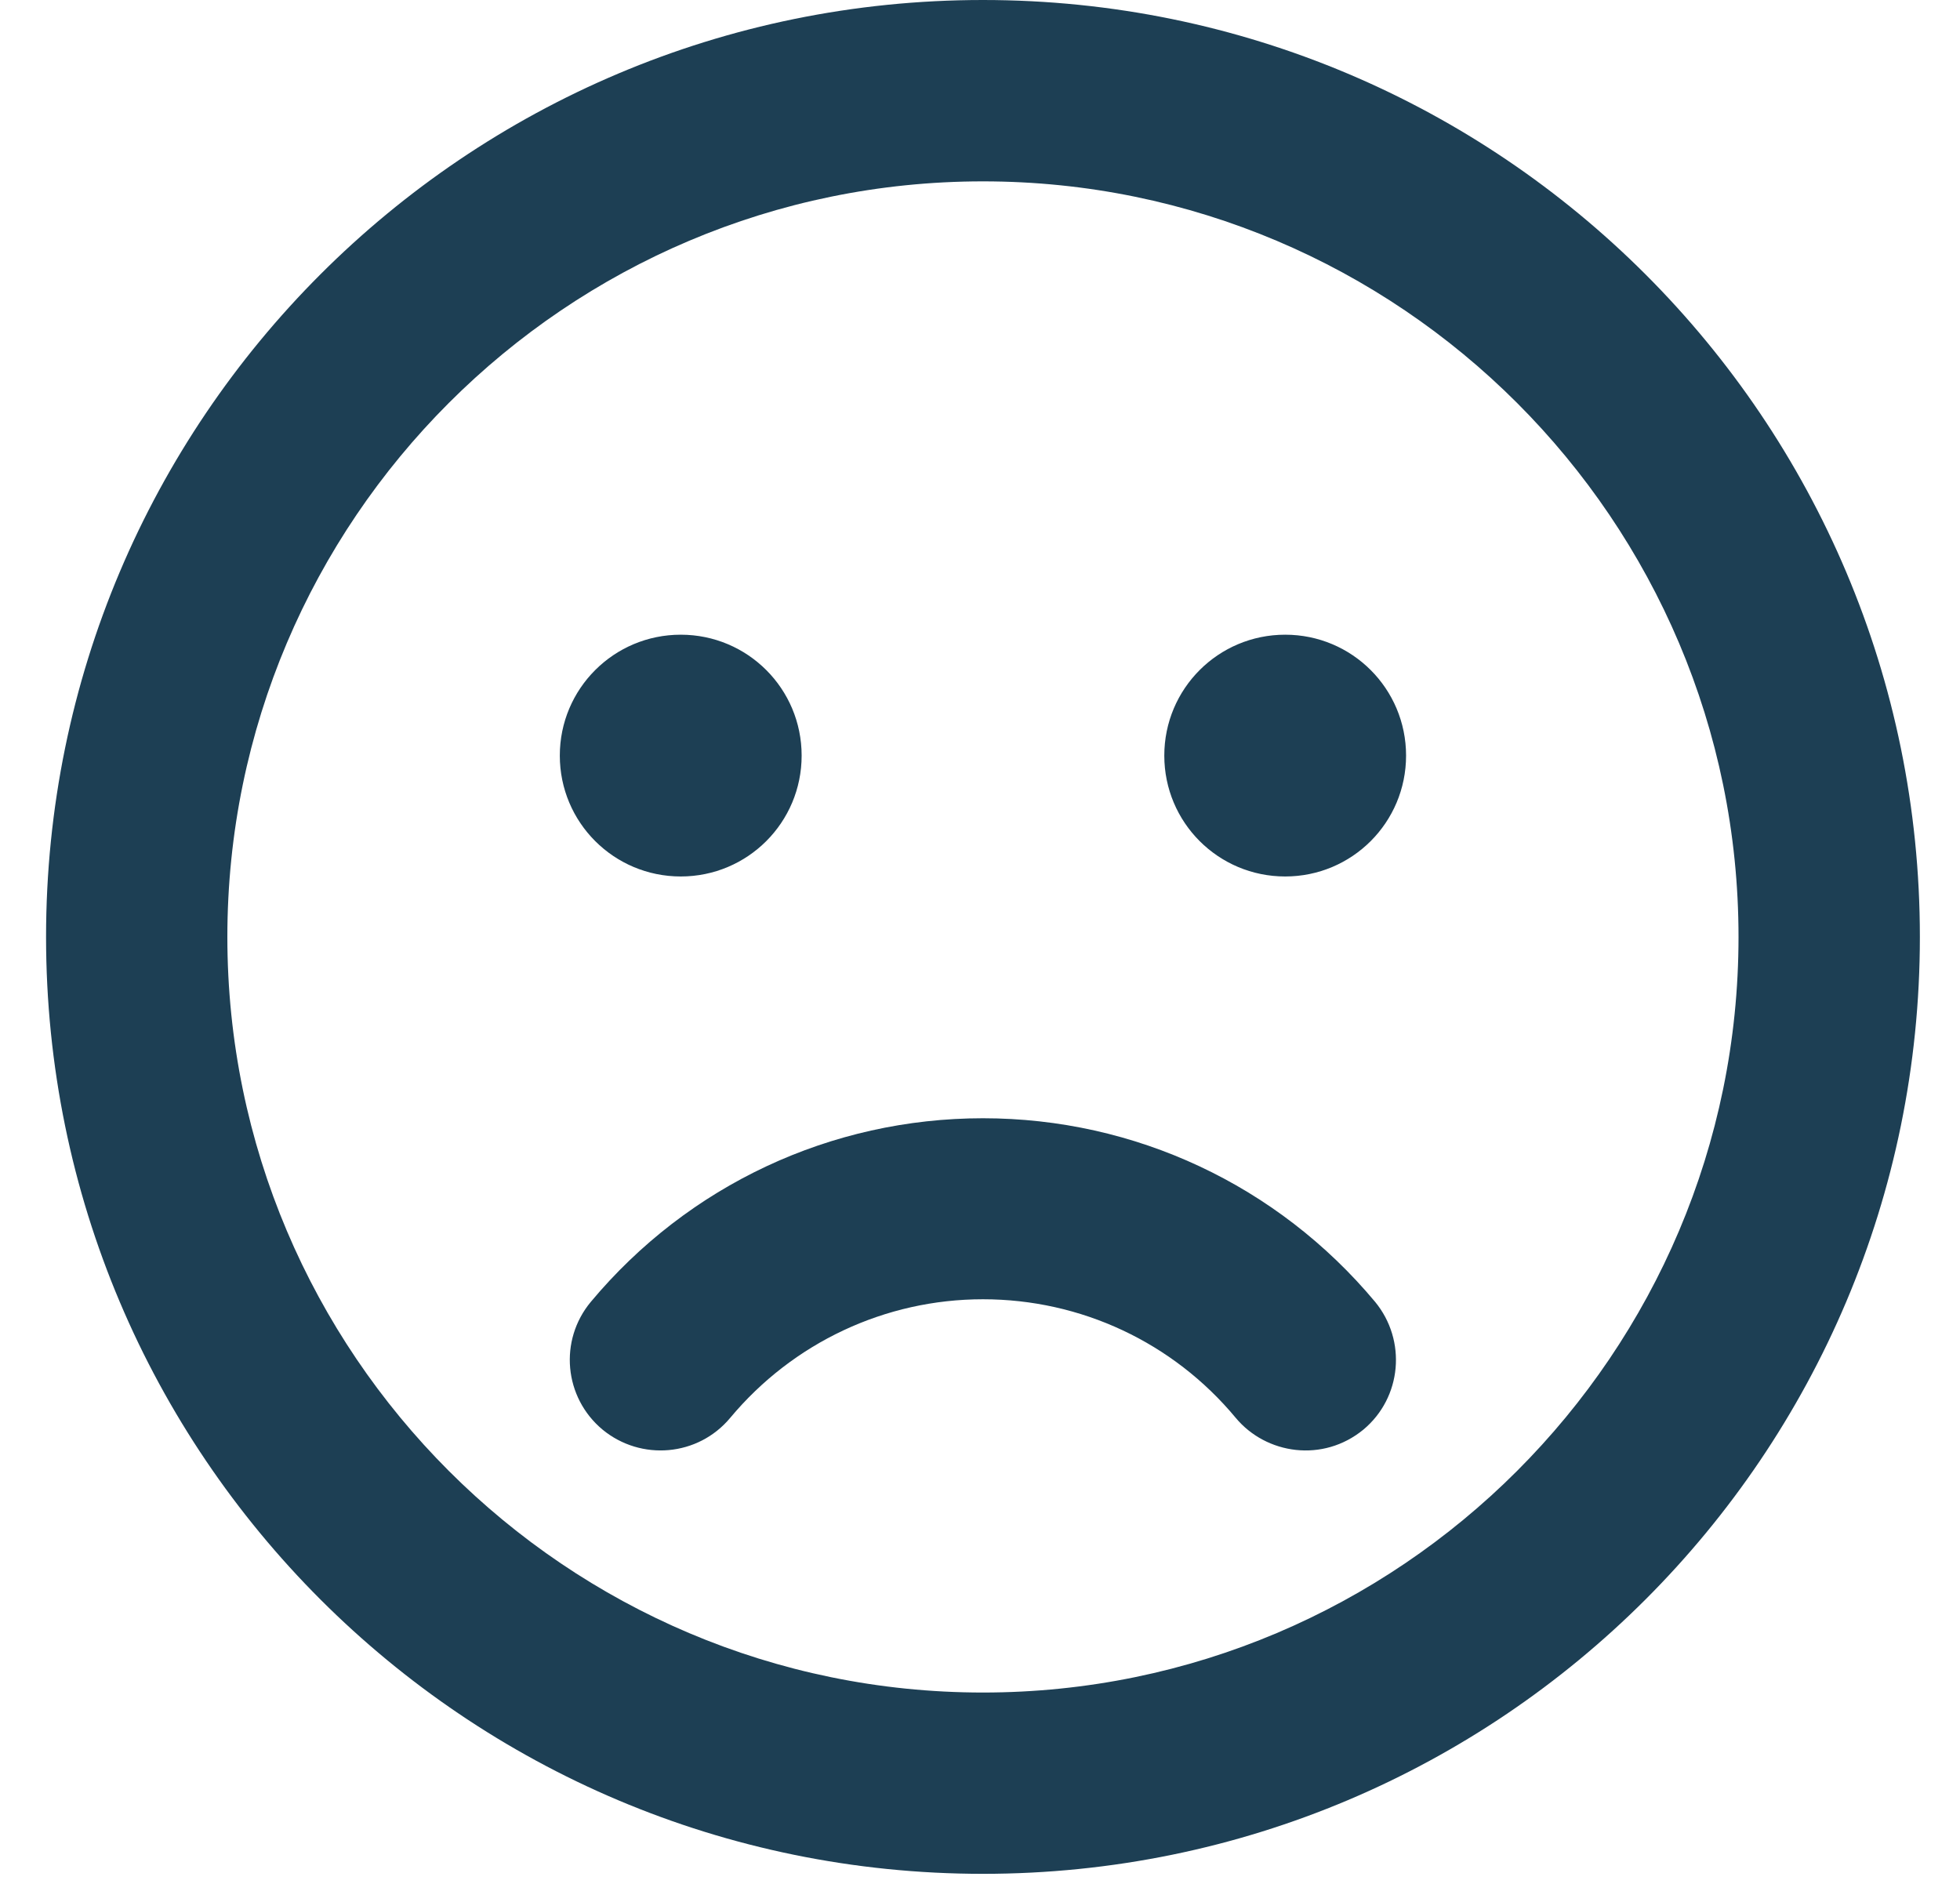 <svg width="34" height="33" viewBox="0 0 34 33" fill="none" xmlns="http://www.w3.org/2000/svg">
<path d="M17.051 0C8.073 0 0.799 7.274 0.799 16.253C0.799 25.231 8.073 32.505 17.051 32.505C26.03 32.505 33.304 25.231 33.304 16.253C33.304 7.274 26.03 0 17.051 0ZM17.051 29.36C9.823 29.36 3.944 23.481 3.944 16.253C3.944 9.024 9.823 3.146 17.051 3.146C24.28 3.146 30.158 9.024 30.158 16.253C30.158 23.481 24.28 29.36 17.051 29.36ZM11.809 15.204C12.969 15.204 13.906 14.267 13.906 13.107C13.906 11.947 12.969 11.01 11.809 11.01C10.649 11.01 9.711 11.947 9.711 13.107C9.711 14.267 10.649 15.204 11.809 15.204ZM22.294 11.01C21.134 11.01 20.197 11.947 20.197 13.107C20.197 14.267 21.134 15.204 22.294 15.204C23.454 15.204 24.391 14.267 24.391 13.107C24.391 11.947 23.454 11.01 22.294 11.01ZM17.051 19.398C14.417 19.398 11.94 20.558 10.249 22.583C9.692 23.252 9.783 24.241 10.452 24.799C11.12 25.349 12.11 25.264 12.667 24.595C13.755 23.291 15.354 22.538 17.051 22.538C18.749 22.538 20.348 23.285 21.436 24.595C21.966 25.231 22.95 25.375 23.651 24.799C24.319 24.241 24.404 23.252 23.854 22.583C22.163 20.558 19.686 19.398 17.051 19.398Z" fill="#1D3F54"/>
</svg>
